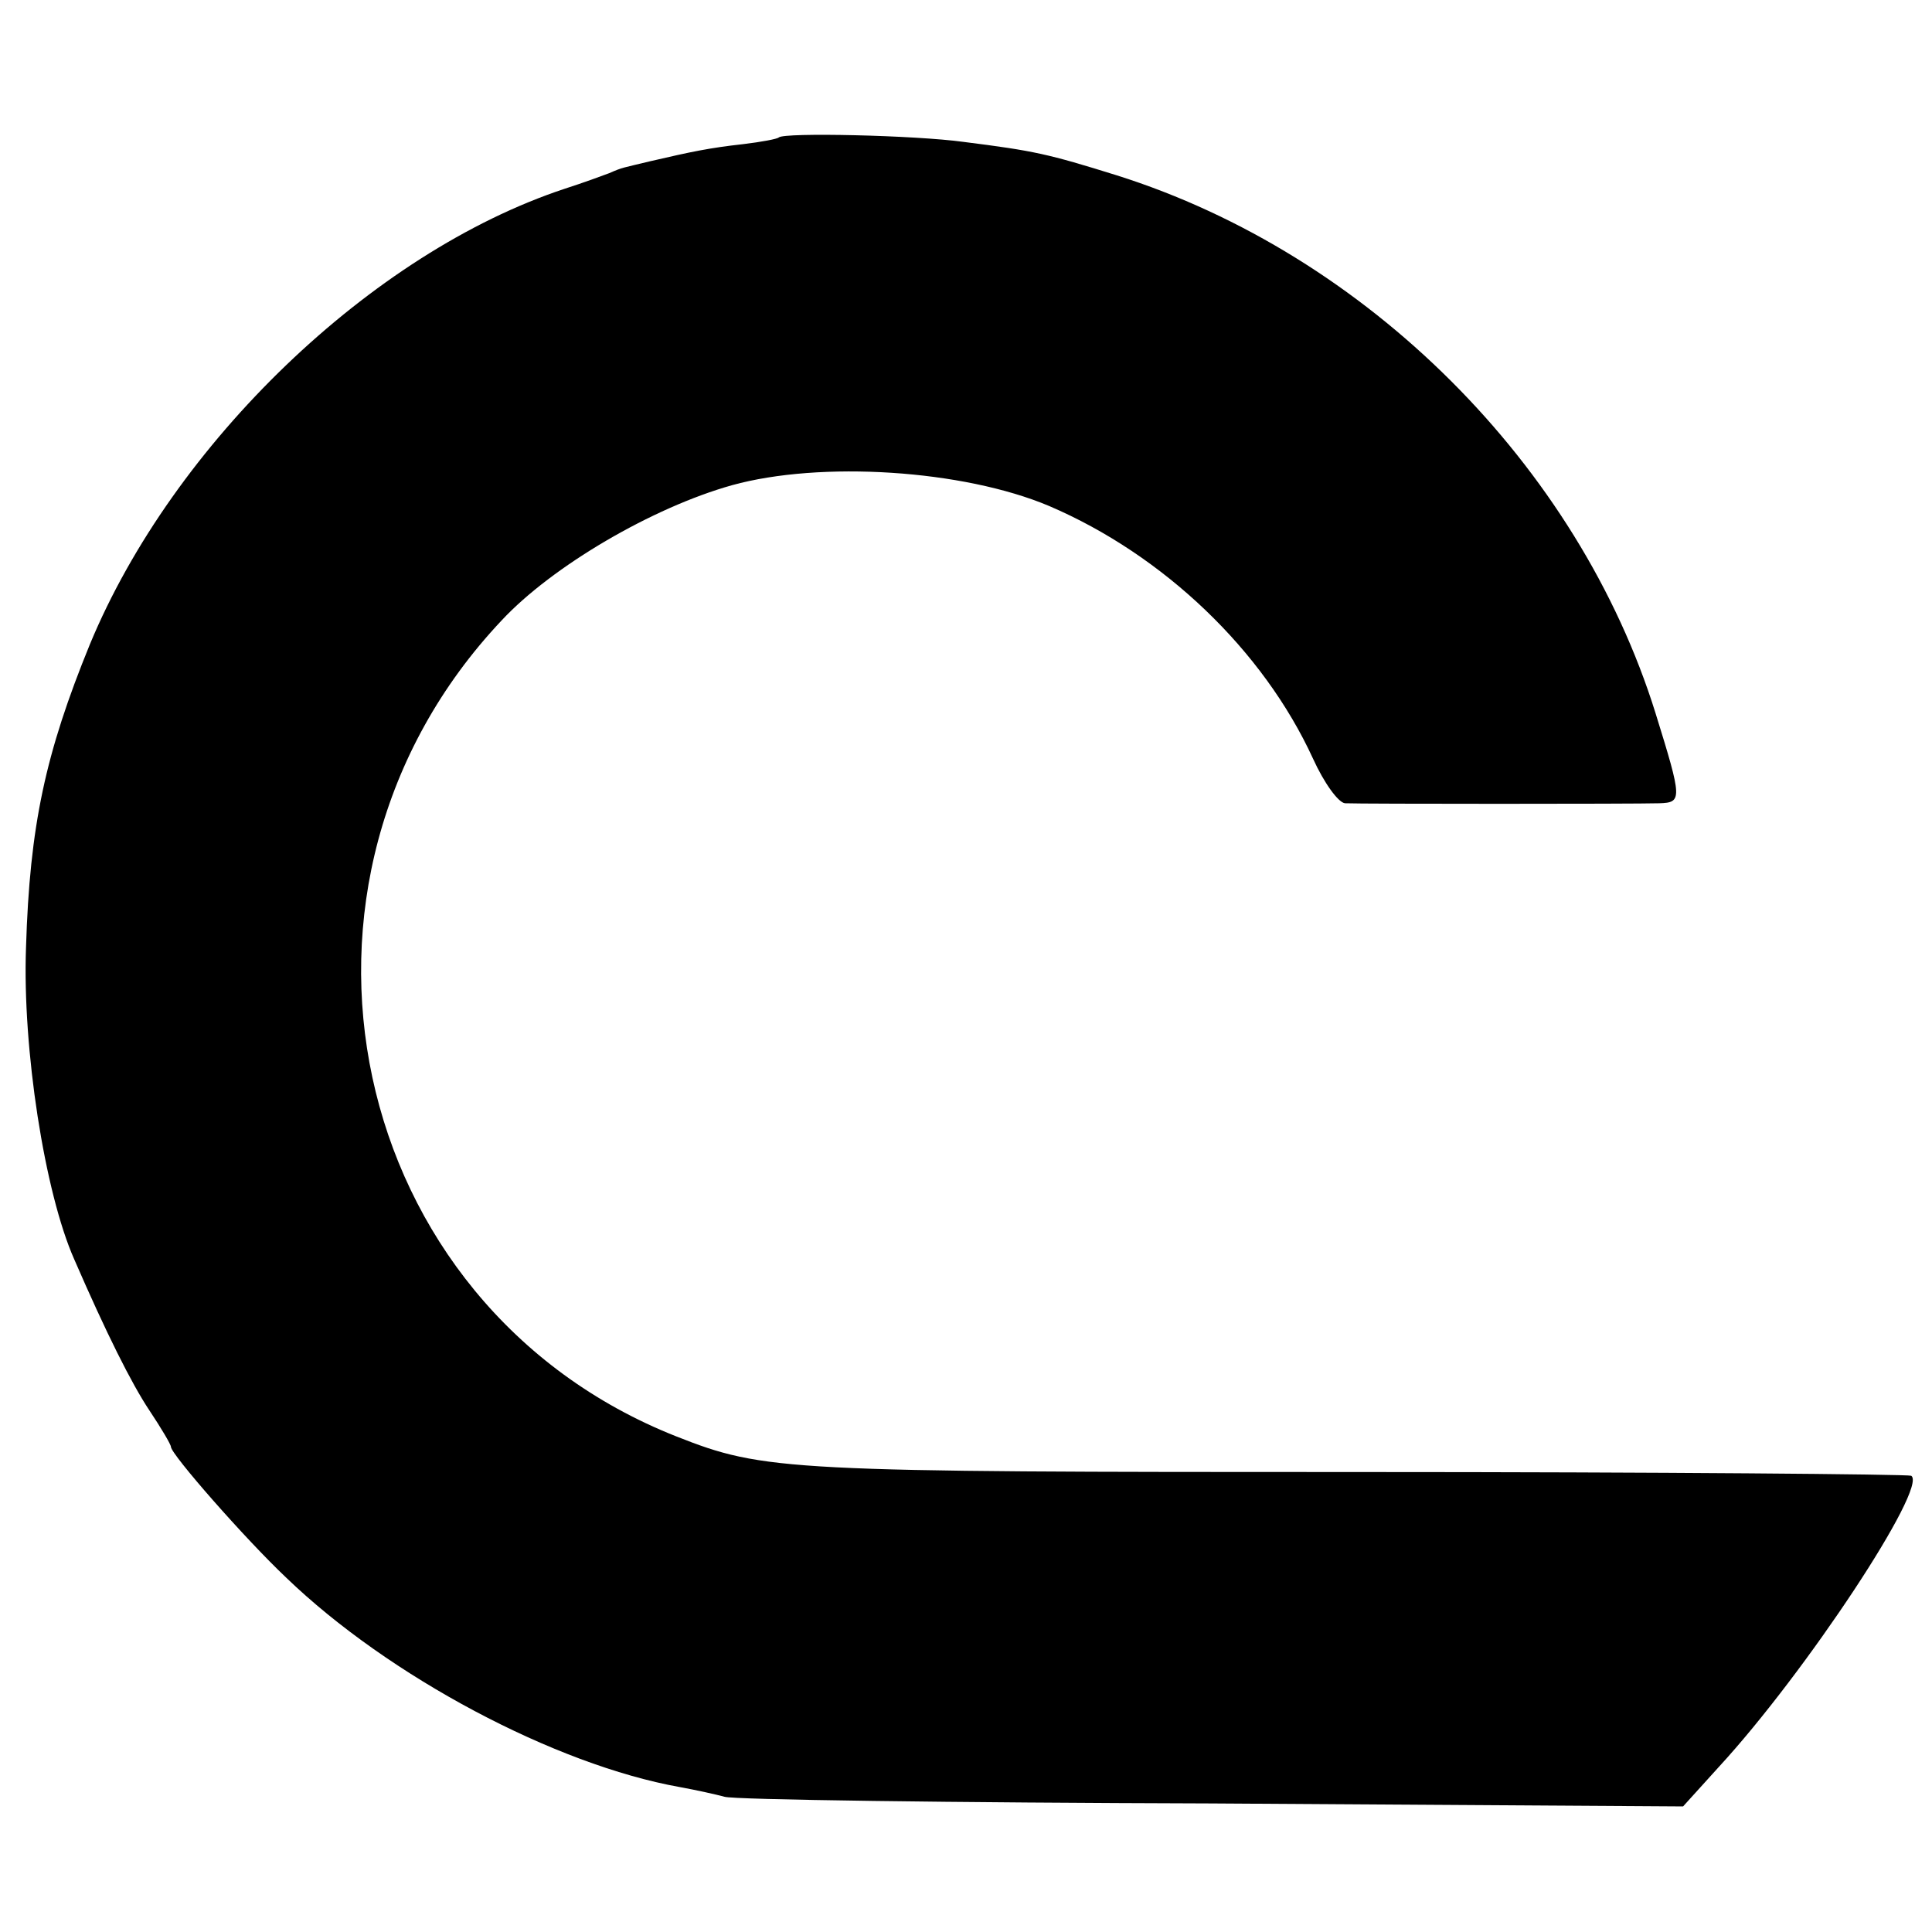 <?xml version="1.0" standalone="no"?>
<!DOCTYPE svg PUBLIC "-//W3C//DTD SVG 20010904//EN"
 "http://www.w3.org/TR/2001/REC-SVG-20010904/DTD/svg10.dtd">
<svg version="1.0" xmlns="http://www.w3.org/2000/svg"
 width="260pt" height="260pt" viewBox="0 0 260 260"
 preserveAspectRatio="xMidYMid meet">
<g transform="translate(0,260) scale(0.1,-0.1)"
fill="#000000" stroke="none">
<path d="M1048 2415 c-2 -2 -23 -6 -48 -9 -45 -5 -69 -10 -125 -23 -37 -9 -37
-8 -55 -16 -8 -3 -35 -13 -60 -21 -260 -86 -527 -343 -639 -613 -60 -147 -81
-244 -86 -408 -5 -136 25 -330 65 -420 43 -99 77 -167 101 -203 16 -24 29 -46
29 -49 0 -10 100 -124 155 -176 138 -133 362 -252 530 -282 22 -4 49 -10 60
-13 11 -4 306 -8 655 -9 l635 -4 48 53 c117 127 282 377 259 392 -4 2 -337 5
-740 5 -775 0 -803 1 -922 48 -445 176 -567 746 -235 1098 68 73 203 152 310
182 119 33 311 21 427 -28 154 -66 288 -194 355 -340 15 -33 34 -59 43 -60 22
-1 390 -1 423 0 31 1 31 5 -5 121 -104 334 -389 618 -725 724 -93 29 -111 33
-206 45 -65 9 -242 13 -249 6z"/>
</g>
</svg>
